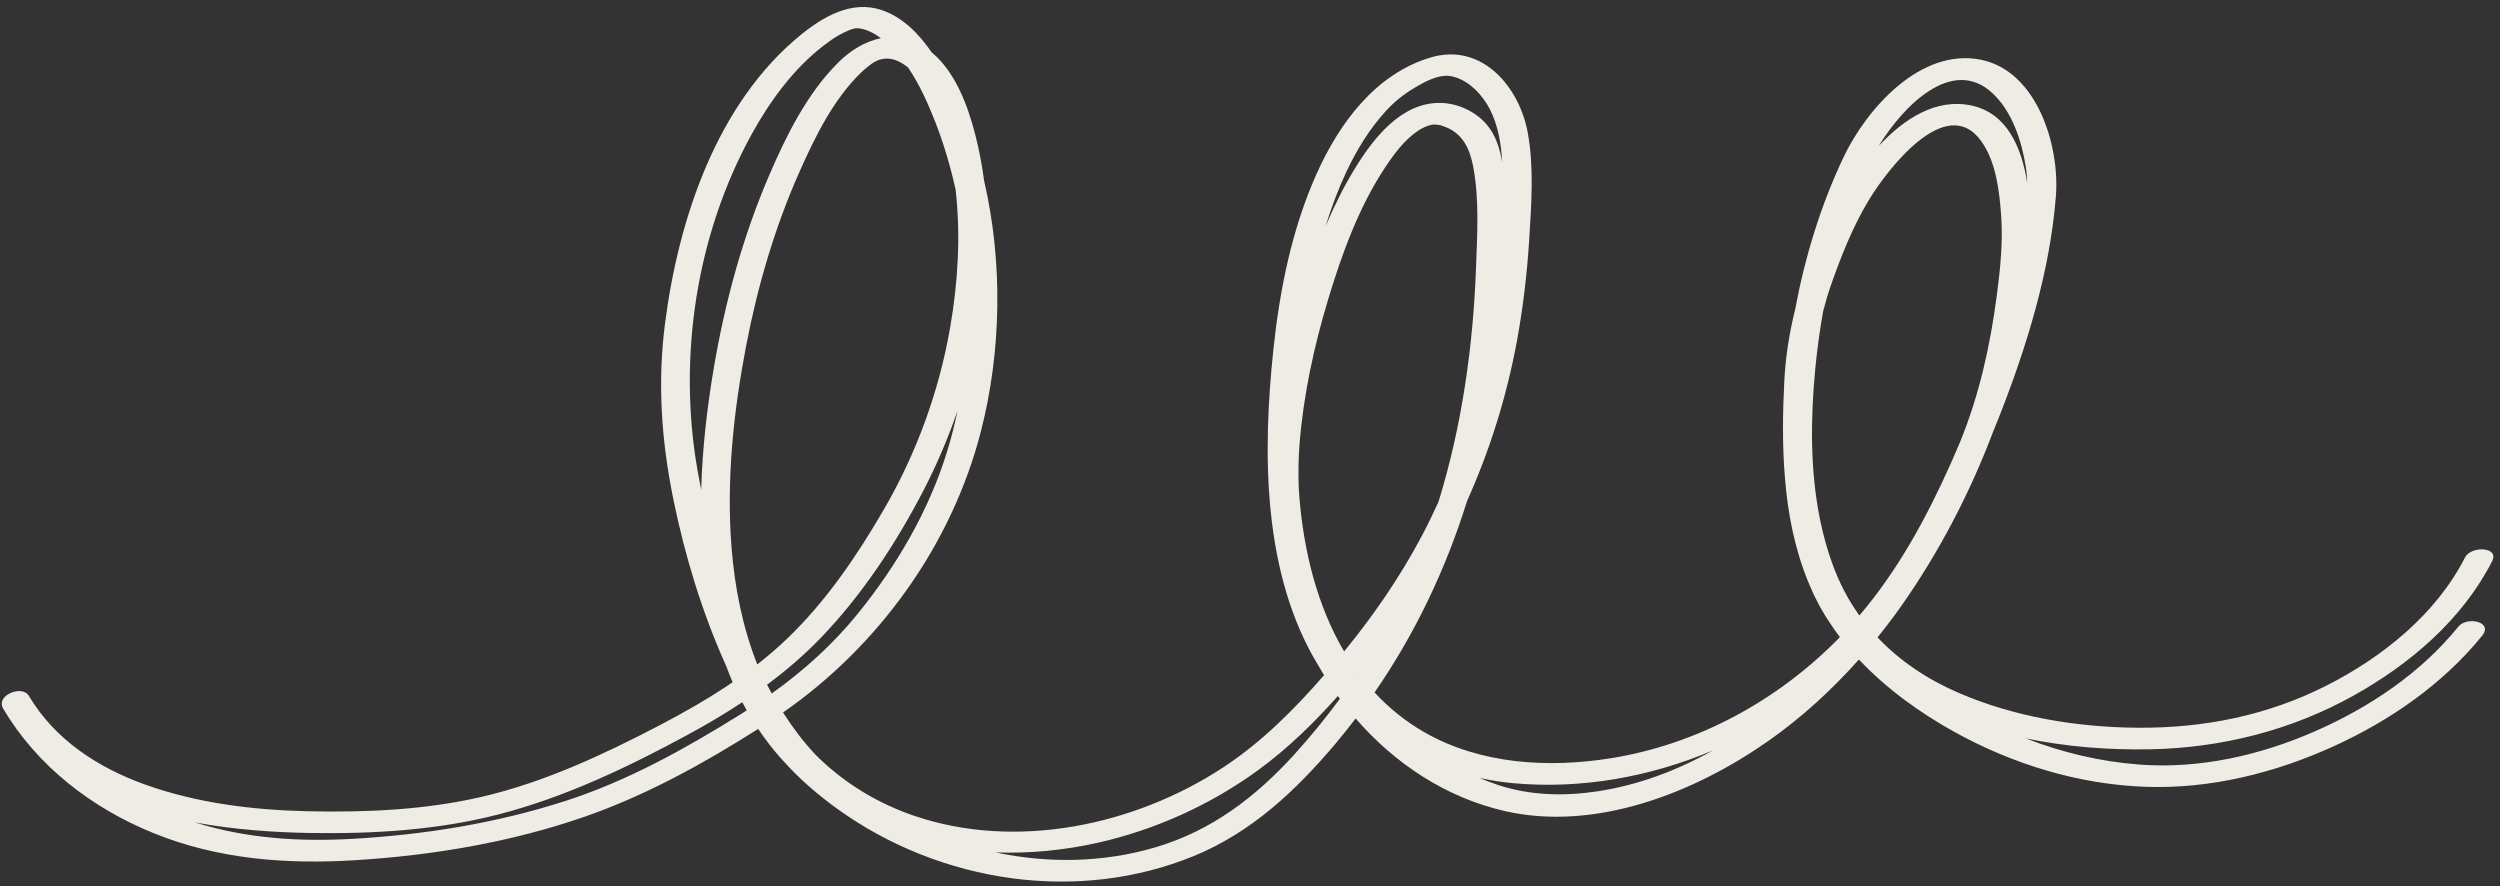<?xml version="1.0" encoding="UTF-8" standalone="no"?><svg xmlns="http://www.w3.org/2000/svg" xmlns:xlink="http://www.w3.org/1999/xlink" fill="#000000" height="151.7" preserveAspectRatio="xMidYMid meet" version="1" viewBox="-0.3 -1.2 428.0 151.7" width="428" zoomAndPan="magnify"><rect x="-0.3" y="-1.2" width="428.0" height="151.7" fill="#333333" stroke="none"/><g id="change1_1"><path d="M367.677,127.082c12.258-0.223,24.22-3.209,34.957-9.197 c9.68-5.398,18.623-13.017,23.723-23.015c1.27-2.489-3.618-2.648-4.642-0.642 c-4.962,9.729-14.075,17.039-23.662,21.916c-10.116,5.146-21.04,7.323-32.339,7.244 c-10.408-0.072-21.072-1.825-30.666-5.955c-5.365-2.309-10.095-5.476-13.917-9.512 c1.451-1.803,2.853-3.643,4.178-5.532c6.345-9.043,11.647-19.187,15.57-29.573c0.378-0.933,0.759-1.865,1.127-2.8 c4.679-11.914,8.683-24.877,9.668-37.706c0.656-8.552-3.206-21.302-12.796-23.273 c-10.392-2.136-19.69,8.449-23.627,16.802c-3.844,8.152-6.556,16.97-8.216,25.925 c-1,4.005-1.641,8.081-1.854,12.135c-0.287,5.443-0.367,11.065,0.093,16.624 c0.48,6.187,1.685,12.3,4.027,17.979c0.029,0.071,0.063,0.141,0.092,0.212c0.231,0.552,0.464,1.103,0.717,1.646 c0.022,0.047,0.047,0.092,0.069,0.138c0.025,0.053,0.046,0.108,0.071,0.162c0.228,0.483,0.474,0.951,0.72,1.419 c0.039,0.073,0.073,0.148,0.112,0.221c0.322,0.603,0.66,1.193,1.011,1.77c0.016,0.026,0.03,0.053,0.046,0.08 c0.194,0.317,0.398,0.624,0.6,0.934c0.616,0.955,1.263,1.889,1.953,2.794 c-10.516,10.795-24.307,18.353-39.251,20.741c-10.681,1.707-22.295,1.025-31.866-4.445 c-3.292-1.882-6.113-4.201-8.552-6.823c6.946-10.06,12.208-21.118,15.837-32.78 c3.905-8.694,6.776-17.855,8.533-27.369c1.07-5.792,1.752-11.653,2.116-17.531c0.367-5.938,0.81-12.167-0.239-18.057 c-1.407-7.898-7.847-15.588-16.637-12.976c-9.491,2.821-15.696,11.339-19.56,19.981 c-4.19,9.371-6.267,19.693-7.352,29.855c-1.904,17.832-1.929,38.651,7.787,54.447 c0.283,0.497,0.569,0.992,0.867,1.479c-5.151,5.914-10.711,11.486-17.297,15.803 c-15.134,9.92-35.388,14.194-52.817,8.283c-6.044-2.05-11.547-5.341-16.122-9.678 c-0.149-0.149-0.307-0.292-0.454-0.443c-0.145-0.142-0.289-0.286-0.433-0.43 c-2.074-2.203-3.877-4.617-5.494-7.157c16.431-11.422,28.89-28.707,33.881-48.153 c3.487-13.589,3.803-28.818,0.539-42.894c-0.357-2.72-0.869-5.41-1.557-8.05 c-1.266-4.859-3.376-10.571-7.423-13.927c-2.217-3.226-5.029-6.073-8.636-7.258 c-5.089-1.673-9.949,1.158-13.799,4.3c-14.379,11.732-20.91,31.568-23.203,49.324 c-1.32,10.217-0.633,20.114,1.425,30.192c1.995,9.771,4.949,19.436,9.051,28.543 c0.344,0.922,0.704,1.838,1.096,2.74c-3.987,2.716-8.192,5.122-12.475,7.358 c-9.722,5.074-19.793,9.782-30.522,12.272c-9.673,2.245-19.822,2.68-29.72,2.461 c-9.4-0.208-19.011-1.384-27.893-4.577c-8.08-2.904-15.414-7.671-19.874-15.172 c-0.655-1.107-2.391-0.994-3.546-0.281c-0.9,0.554-1.449,1.47-0.862,2.456 c5.823,9.841,15.17,17.012,25.678,21.291c11.138,4.535,22.861,5.398,34.751,4.653 c13.213-0.828,26.507-3.068,39.039-7.407c10.512-3.64,20.4-9.097,29.791-15.059 c1.155,1.718,2.423,3.377,3.829,4.96c0.228,0.256,0.463,0.501,0.695,0.751c2.675,2.986,5.785,5.633,9.01,7.962 c8.779,6.339,19.178,10.452,29.906,11.894c10.511,1.412,21.325,0.223,31.153-3.811 c9.878-4.055,17.452-11.182,24.247-19.232c1.191-1.411,2.33-2.856,3.446-4.315 c6.676,7.717,15.459,13.547,25.543,15.854c15.56,3.559,32.513-3.162,45.083-11.983 c5.709-4.006,10.896-8.745,15.535-13.967c4.7,4.998,10.433,9.122,16.322,12.384 c9.999,5.539,21.228,8.993,32.684,9.411c11.141,0.406,22.226-2.355,32.325-6.961 c9.628-4.392,18.678-10.647,25.375-18.912c1.942-2.397-2.615-3.352-4.075-1.55 c-6.482,8-15.291,13.881-24.671,17.974c-9.354,4.082-19.657,6.41-29.891,5.648 c-6.667-0.496-13.261-2.049-19.506-4.486C353.466,126.649,360.626,127.21,367.677,127.082z M315.938,100.892 c-0.241-0.429-0.475-0.863-0.7-1.305c-0.093-0.184-0.182-0.37-0.272-0.556 c-0.198-0.407-0.392-0.817-0.576-1.234c-0.104-0.237-0.202-0.477-0.301-0.717 c-0.155-0.372-0.308-0.746-0.452-1.126c-0.114-0.302-0.221-0.606-0.329-0.91c-0.134-0.378-0.268-0.756-0.393-1.138 c-0.089-0.273-0.172-0.546-0.257-0.82c-0.13-0.419-0.258-0.839-0.378-1.262 c-0.079-0.28-0.152-0.56-0.226-0.841c-0.106-0.398-0.21-0.795-0.308-1.196 c-0.096-0.398-0.185-0.798-0.273-1.198c-0.056-0.255-0.114-0.51-0.167-0.766c-1.728-8.433-1.644-17.302-0.842-25.773 c0.314-3.318,0.768-6.66,1.364-9.99c0.382-1.471,0.802-2.933,1.308-4.379c1.76-5.03,3.788-10.16,6.564-14.724 c2.949-4.848,13.148-18.46,19.21-9.965c2.491,3.49,3.084,8.455,3.382,12.616 c0.332,4.618-0.129,9.109-0.728,13.685c-1.146,8.771-2.996,17.047-6.298,25.187 c-0.506,1.192-1.018,2.382-1.546,3.564c-4.191,9.382-9.035,18.302-15.694,26.133 c-0.667-0.93-1.295-1.894-1.876-2.898C316.08,101.148,316.01,101.02,315.938,100.892z M340.821,14.758 c3.397,3.173,5.016,8.247,5.713,12.711c0.138,0.884,0.2,1.776,0.233,2.669c-0.964-6.104-3.446-11.953-9.54-13.271 c-6.051-1.309-11.541,2.252-15.882,6.92C325.327,17.222,333.854,8.249,340.821,14.758z M222.177,74.883 c0.663-8.412,2.472-16.785,4.909-24.852c2.341-7.748,5.223-15.729,9.716-22.52 c1.572-2.375,3.392-4.851,5.816-6.426c0.741-0.481,1.675-0.85,2.272-0.942c0.205-0.032,0.615-0.027,0.888,0.009 c0.626,0.082,0.961,0.209,1.618,0.487c2.882,1.218,3.987,3.865,4.533,6.785c1.041,5.564,0.675,11.484,0.471,17.108 c-0.494,13.607-2.425,27.212-6.43,40.179c-0.896,1.974-1.841,3.93-2.864,5.857 c-3.731,7.033-8.254,13.605-13.293,19.76c-4.614-7.827-6.904-17.163-7.653-26.342 c-0.047-0.577-0.077-1.156-0.116-1.734C221.952,79.778,221.986,77.312,222.177,74.883z M232.198,113.952 c0.053-0.064,0.108-0.128,0.161-0.192c-0.048,0.072-0.094,0.146-0.142,0.219 C232.21,113.97,232.204,113.961,232.198,113.952z M236.959,17.803c1.424-1.559,3.085-2.888,4.901-3.966 c1.762-1.046,4.199-2.414,6.335-1.98c2.893,0.587,5.308,3.155,6.58,5.667c1.419,2.802,1.934,5.928,2.098,9.079 c-0.381-2.325-1.086-4.581-2.551-6.365c-1.93-2.35-5.117-3.812-8.151-3.821 c-6.631-0.022-11.359,6.091-14.493,11.197c-1.94,3.161-3.59,6.502-5.04,9.935 c0.974-3.173,2.128-6.286,3.538-9.29C231.951,24.479,234.136,20.895,236.959,17.803z M153.294,9.201 c0.637,0.268,1.281,0.679,1.873,1.158c1.996,2.945,3.487,6.331,4.683,9.403c1.453,3.732,2.586,7.601,3.454,11.532 c0.884,7.838,0.405,15.85-0.942,23.595c-1.903,10.939-5.764,21.524-11.34,31.127 c-4.625,7.966-9.955,15.814-16.648,22.202c-1.605,1.532-3.286,2.969-5.024,4.326 c-2.529-6.355-3.872-13.207-4.41-19.996c-0.911-11.481,0.323-23.191,2.484-34.471 c1.954-10.2,4.886-20.262,9.103-29.765c2.668-6.012,5.86-12.558,10.68-17.182 c0.627-0.601,1.785-1.492,2.097-1.665c0.665-0.369,1.138-0.548,1.845-0.617 C151.806,8.784,152.528,8.878,153.294,9.201z M146.518,103.91c-4.266,5.261-9.244,9.716-14.698,13.616 c-0.274-0.495-0.533-1-0.796-1.502c3.231-2.41,6.304-5.031,9.134-7.961 c7.139-7.391,13.04-16.378,17.738-25.486c2.199-4.263,4.132-8.791,5.74-13.483 c-0.501,2.41-1.107,4.797-1.837,7.144C158.65,86.376,153.187,95.686,146.518,103.91z M128.407,21.741 c3.124-5.667,7.135-11.152,12.294-15.136c0.933-0.721,1.728-1.279,2.525-1.723 c0.396-0.221,0.794-0.435,1.204-0.628c0.22-0.104,0.443-0.202,0.667-0.297c0.046-0.019,0.069-0.029,0.098-0.042 c0.021-0.006,0.058-0.018,0.135-0.045c0.805-0.282,1.012-0.306,2.038-0.111c0.507,0.097,1.611,0.556,2.304,0.998 c0.288,0.184,0.568,0.381,0.844,0.585c-2.689,0.526-5.219,2.083-7.288,4.138 c-5.36,5.324-8.949,12.583-11.891,19.442c-4.47,10.421-7.492,21.497-9.397,32.662 c-1.142,6.699-1.998,13.855-2.199,21.073c-0.233-1.173-0.454-2.347-0.658-3.523 C115.745,59.85,118.918,38.953,128.407,21.741z M126.607,121.012c-9.523,5.944-19.457,11.482-30.175,14.933 c-11.77,3.79-24.084,5.771-36.413,6.466c-9.199,0.519-18.205-0.082-26.897-2.803 c6.7,1.235,13.519,1.7,19.759,1.799c10.768,0.17,21.734-0.489,32.194-3.188 c11.385-2.938,22.209-8.115,32.506-13.704c3.15-1.71,6.231-3.528,9.202-5.496c0.245,0.467,0.499,0.929,0.759,1.388 C127.23,120.608,126.923,120.815,126.607,121.012z M221.328,127.921c-6.652,7.337-14.232,13.113-23.846,15.949 c-8.913,2.629-18.33,2.772-27.344,0.862c5.858,0.213,11.783-0.367,17.503-1.654 c9.879-2.221,19.345-6.508,27.521-12.48c4.962-3.624,9.445-7.997,13.588-12.638 c0.113,0.157,0.221,0.319,0.336,0.475C226.663,121.724,224.074,124.893,221.328,127.921z M256.142,133.183 c-1.065-0.351-2.107-0.761-3.137-1.197c1.883,0.406,3.793,0.713,5.725,0.892c11.589,1.073,23.444-1.046,34.192-5.596 c-6.133,3.443-12.748,5.933-19.718,6.989C267.486,135.138,261.661,135.004,256.142,133.183z" fill="#efece5"/></g></svg>